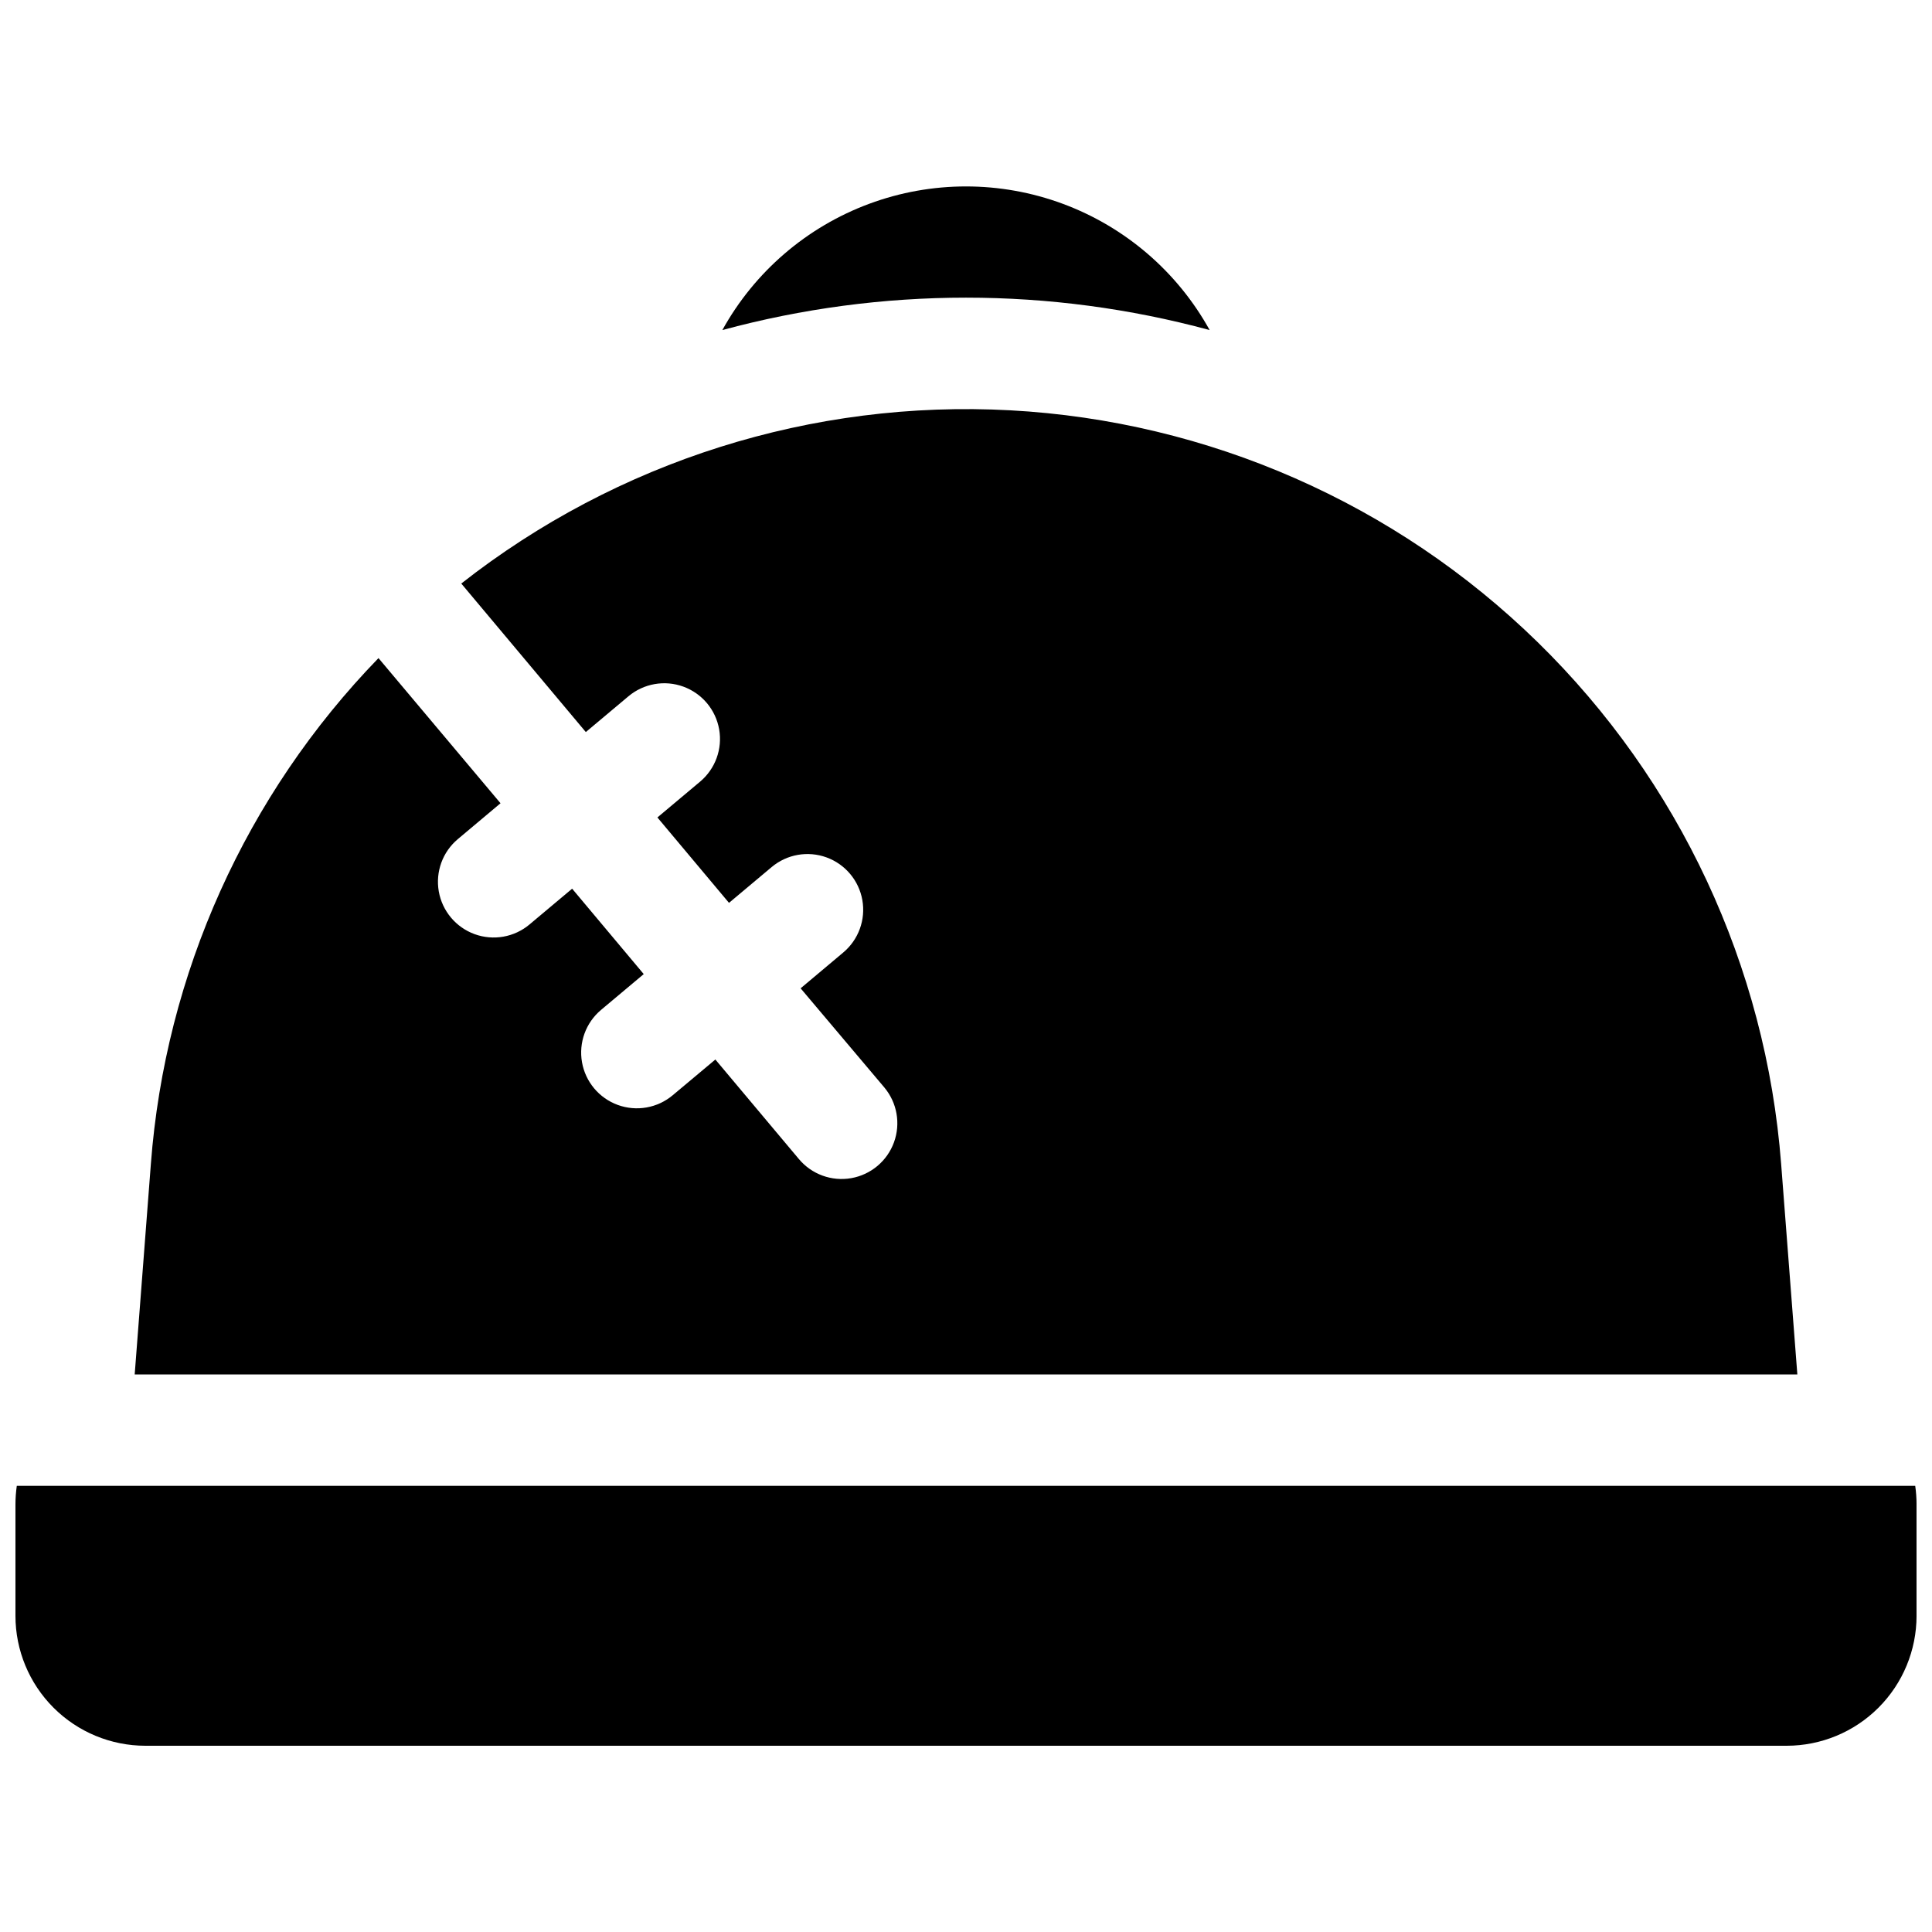 <?xml version="1.0" encoding="UTF-8"?>
<!-- Uploaded to: SVG Repo, www.svgrepo.com, Generator: SVG Repo Mixer Tools -->
<svg width="800px" height="800px" version="1.1" viewBox="144 144 512 512" xmlns="http://www.w3.org/2000/svg">
 <defs>
  <clipPath id="a">
   <path d="m148.09 537h503.81v70h-503.81z"/>
  </clipPath>
 </defs>
 <path d="m464.57 231.47c-8.551-15.449-22.355-27.32-38.914-33.461-16.555-6.137-34.762-6.137-51.316 0-16.555 6.141-30.363 18.012-38.91 33.461 42.285-11.453 86.855-11.453 129.14 0z"/>
 <path d="m616.02 452.44c-4.031-52.398-26.973-101.54-64.547-138.28-37.574-36.738-87.223-58.566-139.7-61.422-52.473-2.852-104.19 13.461-145.53 45.906l33.004 39.359 11.305-9.484c4.043-3.387 9.59-4.363 14.543-2.555 4.957 1.805 8.574 6.121 9.488 11.316 0.914 5.195-1.016 10.48-5.059 13.871l-11.305 9.484 18.973 22.633 11.305-9.484c4.043-3.391 9.586-4.367 14.547-2.562 4.957 1.809 8.574 6.121 9.488 11.316 0.914 5.195-1.012 10.488-5.055 13.879l-11.305 9.496 22.18 26.27c3.391 4.043 4.367 9.59 2.559 14.547-1.805 4.957-6.117 8.574-11.316 9.492-5.195 0.914-10.484-1.012-13.875-5.055l-22.141-26.383-11.316 9.477c-4.043 3.391-9.586 4.363-14.543 2.559-4.957-1.809-8.57-6.121-9.484-11.316-0.914-5.195 1.012-10.484 5.055-13.875l11.305-9.484-18.973-22.633-11.305 9.484h0.004c-4.043 3.391-9.59 4.367-14.547 2.562-4.957-1.805-8.574-6.121-9.492-11.316-0.914-5.195 1.012-10.484 5.055-13.875l11.305-9.496-32.34-38.465c-35.156 36.25-56.5 83.676-60.32 134.03l-4.289 55.801h440.62z"/>
 <g clip-path="url(#a)">
  <path d="m651.55 537.76h-503.1c-0.234 1.629-0.352 3.273-0.355 4.922v29.52c0 9.133 3.629 17.895 10.086 24.352 6.461 6.461 15.219 10.09 24.355 10.09h434.93c9.133 0 17.891-3.629 24.352-10.09 6.457-6.457 10.086-15.219 10.086-24.352v-29.52c0-1.648-0.121-3.293-0.352-4.922z"/>
 </g>
</svg>